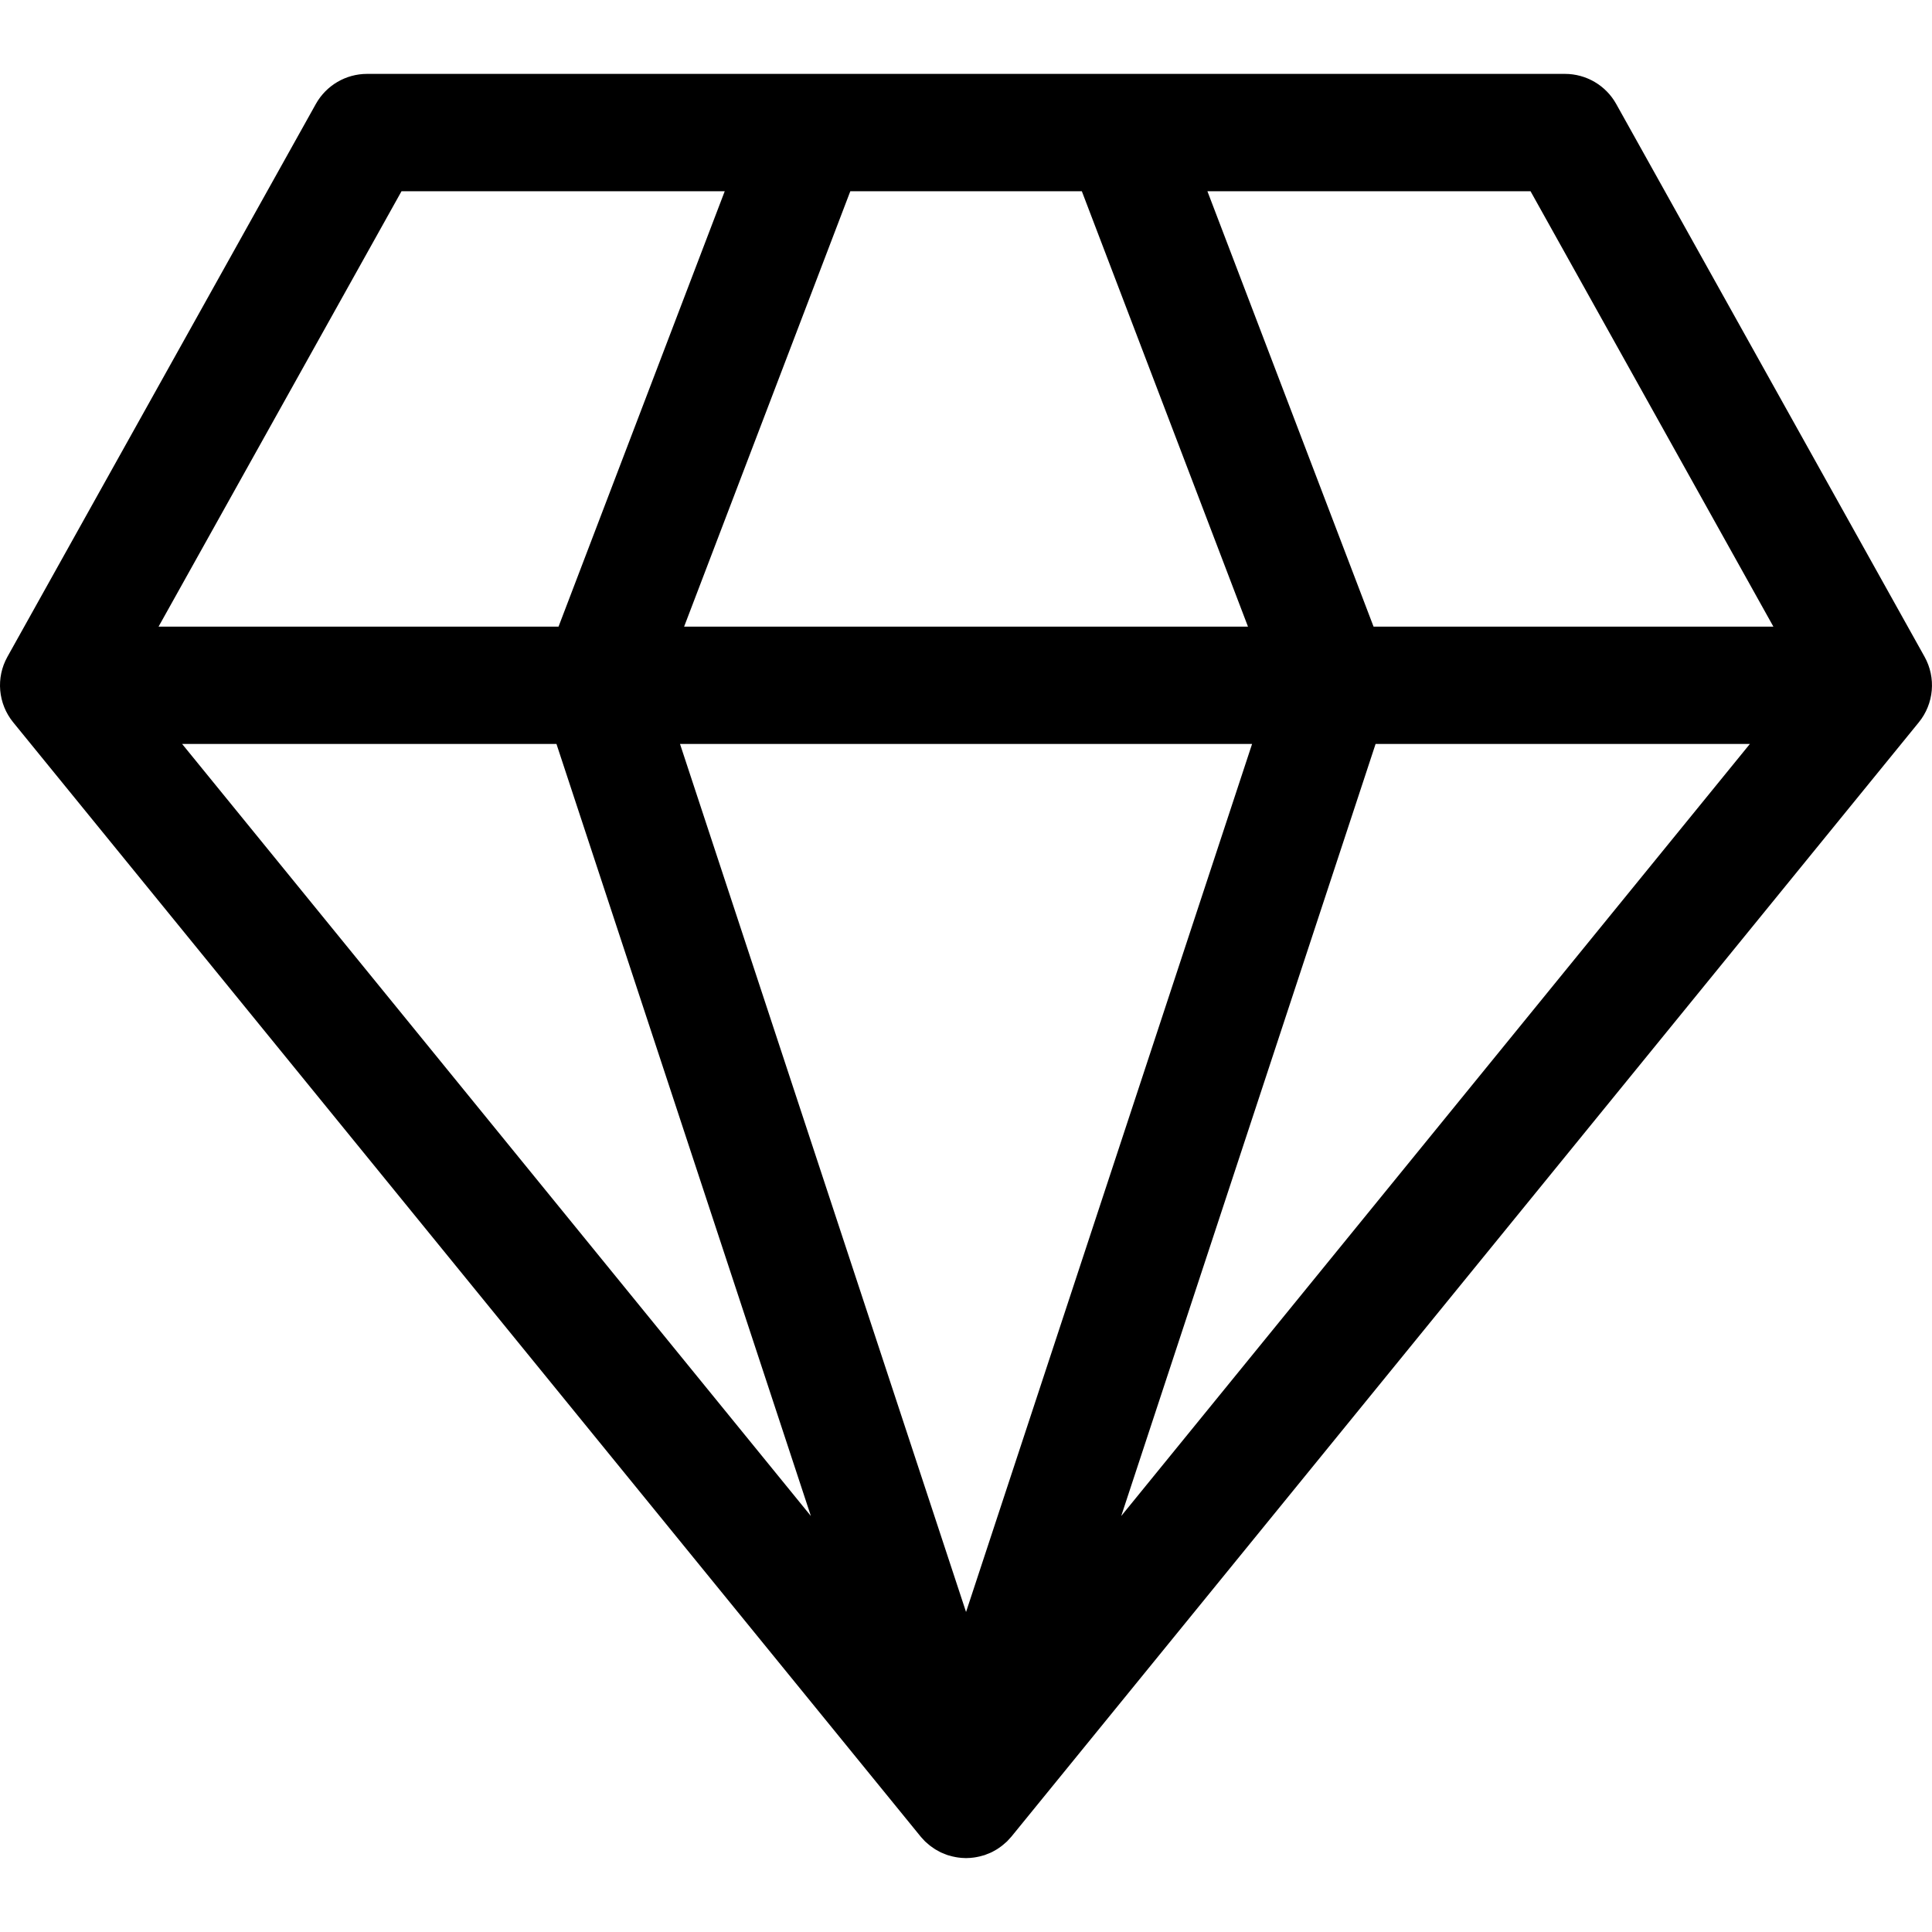 <svg width="41" height="41" viewBox="0 0 41 41" fill="none" xmlns="http://www.w3.org/2000/svg">
<path d="M40.842 13.937L34.298 2.206C34.078 1.812 33.662 1.568 33.21 1.568H7.79C7.339 1.568 6.923 1.812 6.703 2.206L0.158 13.937C-0.091 14.382 -0.042 14.934 0.28 15.329L19.536 38.973C19.542 38.981 19.549 38.987 19.555 38.995C19.575 39.018 19.596 39.041 19.618 39.063C19.62 39.065 19.622 39.068 19.625 39.071C19.631 39.076 19.636 39.081 19.642 39.087C19.644 39.089 19.646 39.09 19.648 39.092C19.67 39.113 19.693 39.133 19.717 39.152C19.727 39.161 19.738 39.169 19.75 39.178C19.774 39.196 19.799 39.213 19.824 39.23C19.836 39.238 19.848 39.246 19.86 39.253C19.881 39.266 19.903 39.278 19.926 39.289C19.935 39.294 19.944 39.299 19.953 39.304C19.961 39.308 19.97 39.312 19.978 39.316C20.003 39.327 20.028 39.337 20.054 39.347C20.07 39.353 20.086 39.36 20.103 39.366C20.106 39.367 20.108 39.368 20.112 39.369C20.113 39.37 20.114 39.37 20.115 39.37C20.126 39.374 20.138 39.376 20.149 39.379C20.191 39.392 20.234 39.402 20.277 39.41C20.295 39.413 20.313 39.416 20.331 39.419C20.382 39.426 20.434 39.431 20.486 39.431C20.491 39.431 20.496 39.432 20.501 39.432H20.501C20.506 39.432 20.511 39.431 20.516 39.431C20.569 39.431 20.62 39.426 20.672 39.419C20.69 39.416 20.707 39.413 20.725 39.41C20.769 39.402 20.812 39.392 20.854 39.379C20.865 39.376 20.876 39.374 20.887 39.37C20.888 39.37 20.889 39.37 20.891 39.369C20.894 39.368 20.897 39.367 20.9 39.366C20.916 39.36 20.931 39.353 20.947 39.347C20.973 39.337 20.999 39.328 21.024 39.316C21.033 39.312 21.041 39.308 21.05 39.304C21.059 39.299 21.067 39.294 21.076 39.29C21.098 39.278 21.12 39.266 21.142 39.253C21.154 39.246 21.166 39.238 21.179 39.23C21.204 39.214 21.229 39.196 21.252 39.178C21.264 39.17 21.274 39.161 21.285 39.152C21.309 39.133 21.332 39.113 21.354 39.092C21.356 39.09 21.358 39.088 21.361 39.086C21.366 39.081 21.371 39.077 21.376 39.072C21.379 39.069 21.381 39.066 21.384 39.063C21.406 39.041 21.427 39.017 21.448 38.993C21.454 38.986 21.46 38.98 21.466 38.973L40.72 15.329C41.042 14.934 41.09 14.382 40.842 13.937ZM22.958 4.058L26.484 13.298H14.518L18.045 4.058H22.958ZM26.571 15.788L20.501 34.209L14.431 15.788H26.571ZM11.809 15.788L17.208 32.172L3.865 15.788H11.809ZM29.192 15.788H37.135L23.794 32.172L29.192 15.788ZM37.634 13.298H29.149L25.623 4.058H32.48L37.634 13.298ZM8.521 4.058H15.38L11.853 13.298H3.365L8.521 4.058Z" fill="black"/>
</svg>
